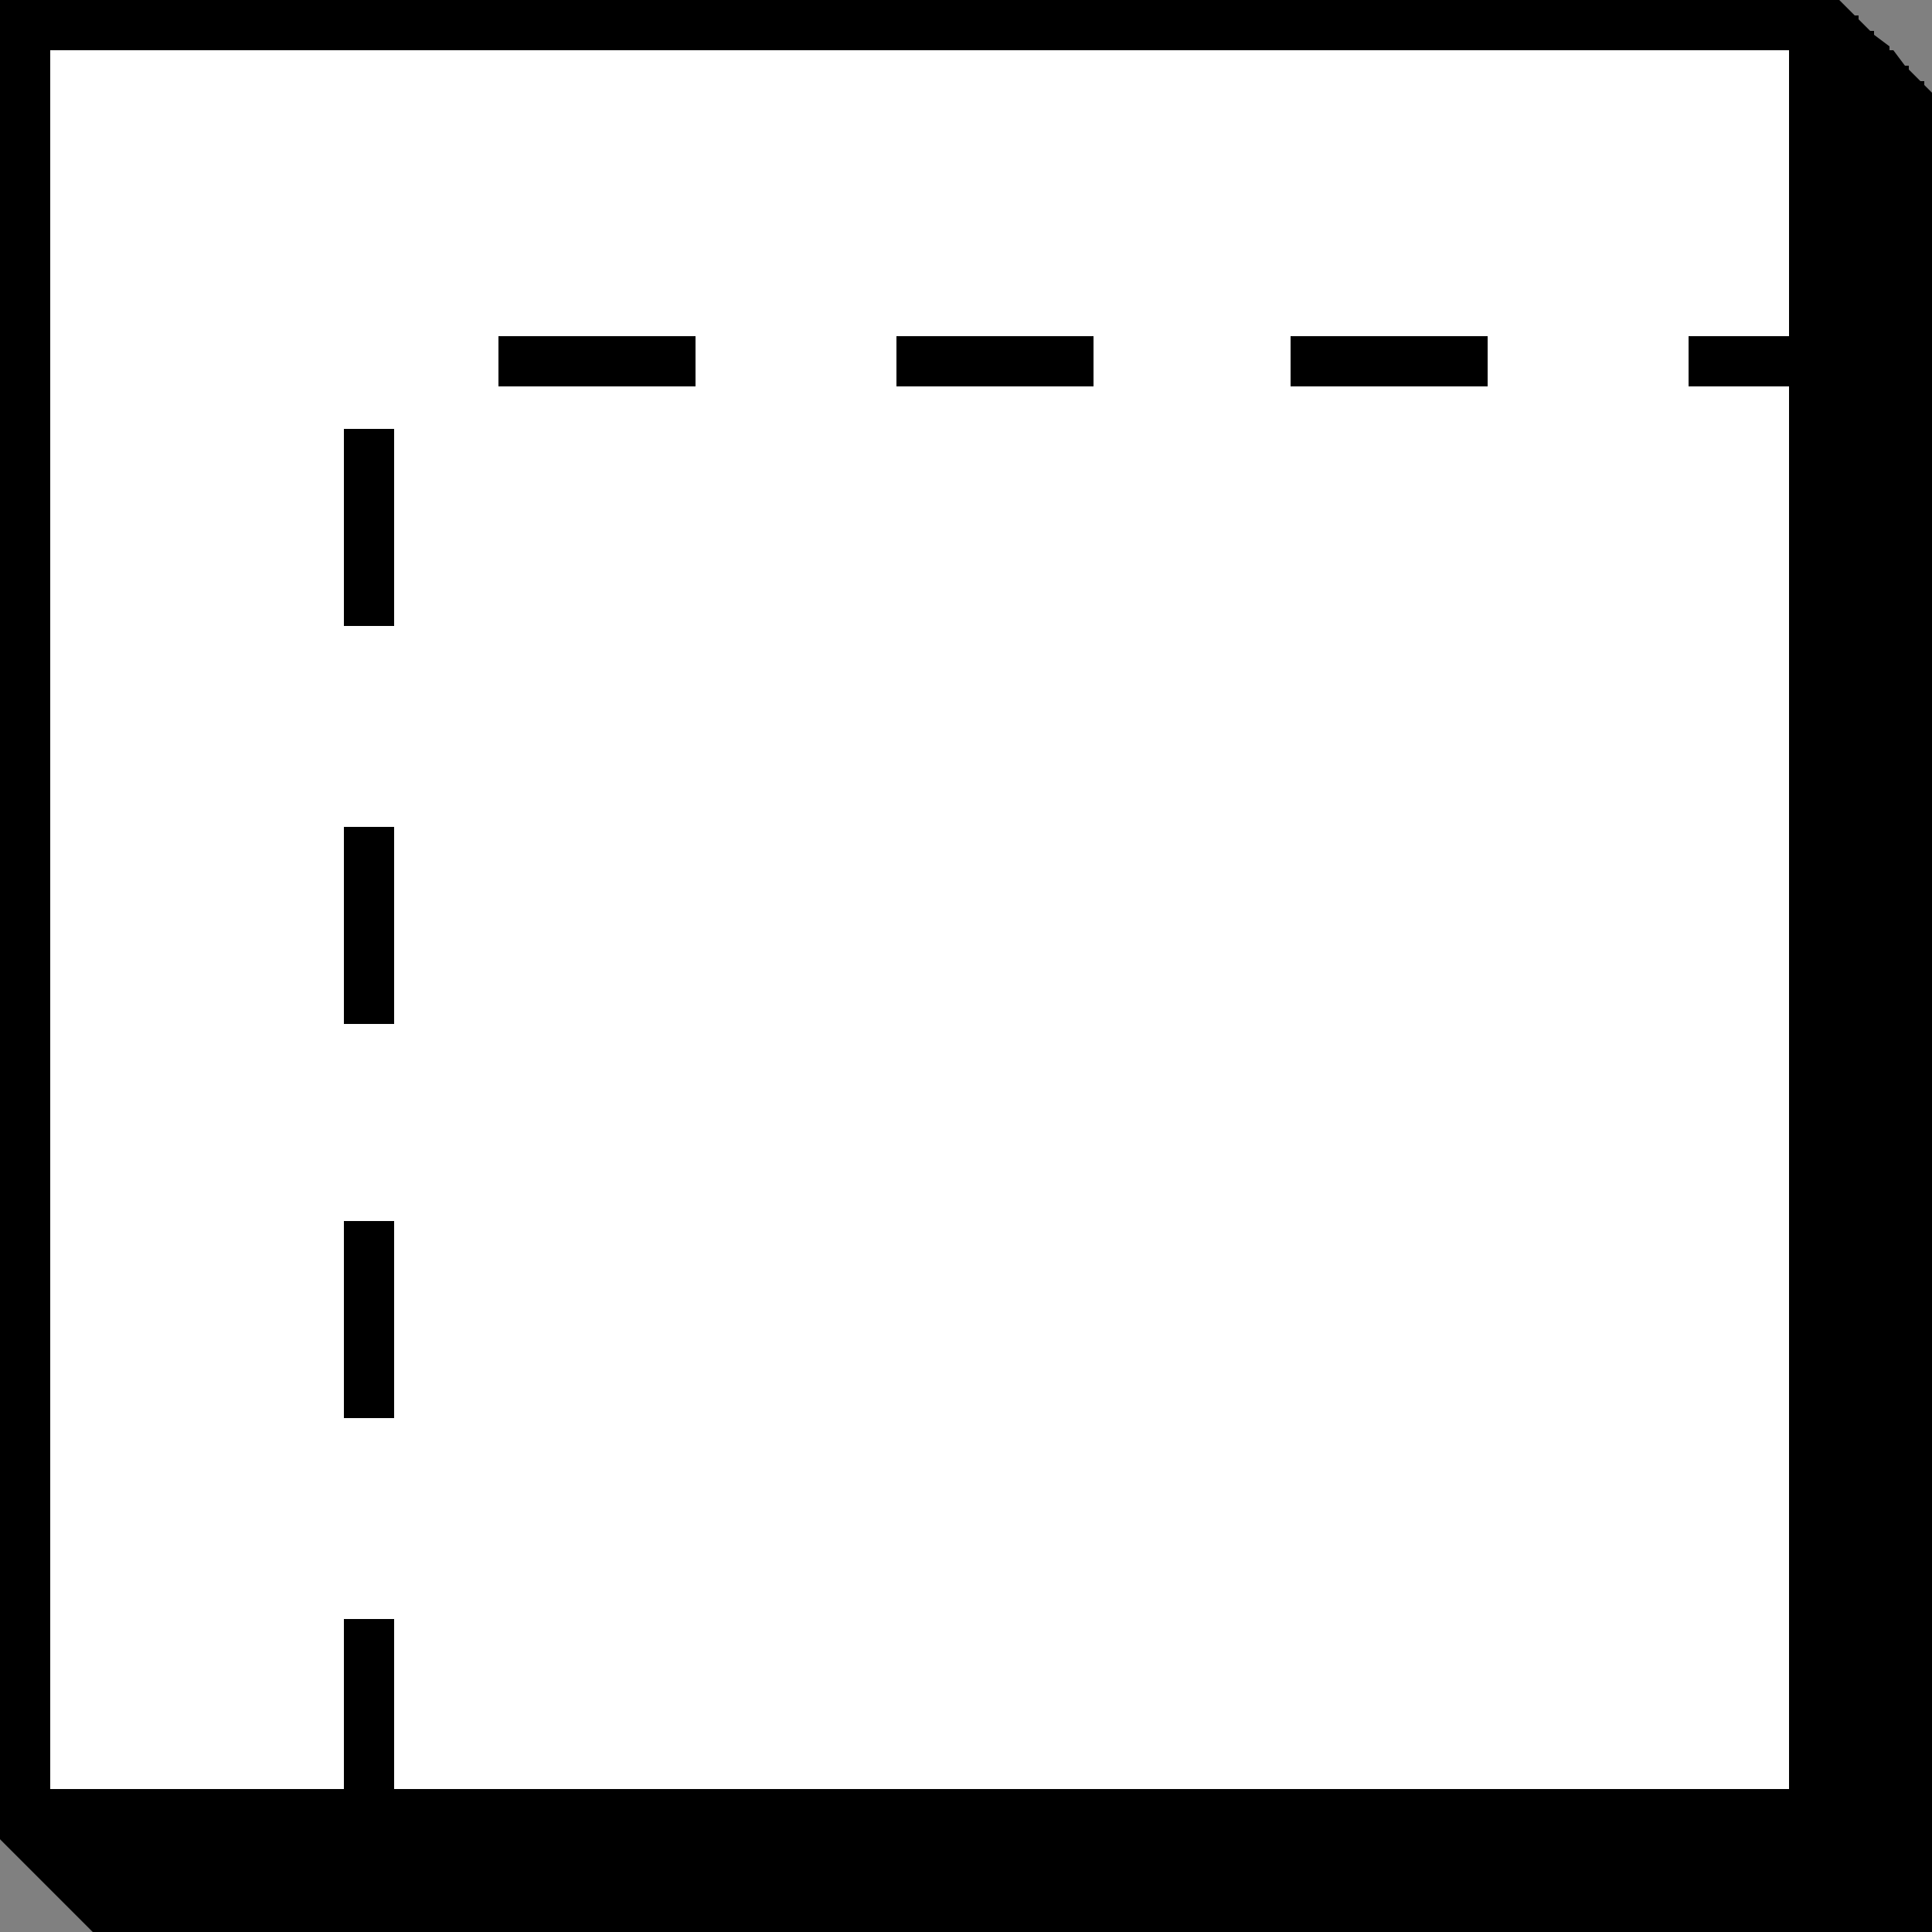 <?xml version="1.0" encoding="utf-8"?>
<!-- Generator: Adobe Illustrator 25.0.1, SVG Export Plug-In . SVG Version: 6.00 Build 0)  -->
<svg version="1.1" id="Layer_1" xmlns="http://www.w3.org/2000/svg" xmlns:xlink="http://www.w3.org/1999/xlink" x="0px" y="0px"
	 viewBox="0 0 50 50" style="enable-background:new 0 0 50 50;" xml:space="preserve">
<rect x="0" y="0" width="50" height="50" fill="#808080" stroke="none"/>
<style type="text/css">
	.st0{fill:#FFFFFF;}
</style>
<g>
	<polygon points="49.8,2.2 49.8,2.2 49.8,2.2 49.8,2.2 49.8,2.2 49.8,2.2 49.8,2.2 49.8,2.2 49.8,2.2 49.8,2.1 49.8,2.1 49.8,2.1 
		49.7,2.1 49.7,2.1 49.7,2.1 49.4,1.8 49.4,1.8 49.4,1.8 49.4,1.8 49.4,1.8 49.4,1.8 49.4,1.7 49.4,1.7 49.4,1.7 49.3,1.7 49.3,1.7 
		49.3,1.7 49.3,1.7 49.3,1.7 49.3,1.7 49,1.3 49,1.3 49,1.3 48.9,1.3 48.9,1.3 48.9,1.3 48.9,1.3 48.9,1.3 48.9,1.3 48.9,1.3 
		48.9,1.3 48.9,1.3 48.9,1.2 48.9,1.2 48.9,1.2 48.5,0.9 48.5,0.9 48.5,0.9 48.5,0.9 48.5,0.9 48.5,0.9 48.5,0.9 48.5,0.9 48.5,0.9 
		48.5,0.8 48.5,0.8 48.5,0.8 48.4,0.8 48.4,0.8 48.4,0.8 48.1,0.5 48.1,0.5 48.1,0.5 48.1,0.5 48.1,0.5 48.1,0.5 48.1,0.4 48.1,0.4 
		48.1,0.4 48,0.4 48,0.4 48,0.4 48,0.4 48,0.4 48,0.4 47.7,0.1 47.7,0.1 47.7,0.1 47.7,0.1 47.7,0.1 47.7,0.1 47.6,0 47.6,0 47.6,0 
		47.6,0 0,0 0,47.6 2.4,50 50,50 50,2.4 	"/>
	<rect x="1.3" y="1.3" class="st0" width="45" height="45"/>
	<path d="M10.2,47H8.9v-5.1h1.3V47z M10.2,36.7H8.9v-5.1h1.3V36.7z M10.2,26.5H8.9v-5.1h1.3C10.2,21.4,10.2,26.5,10.2,26.5z
		 M10.2,16.2H8.9v-5.1h1.3V16.2z M47,10h-3.3V8.7H47V10z M38.5,10h-5.1V8.7h5.1V10z M28.3,10h-5.1V8.7h5.1C28.3,8.7,28.3,10,28.3,10
		z M18,10h-5.1V8.7H18V10z"/>
</g>
</svg>

